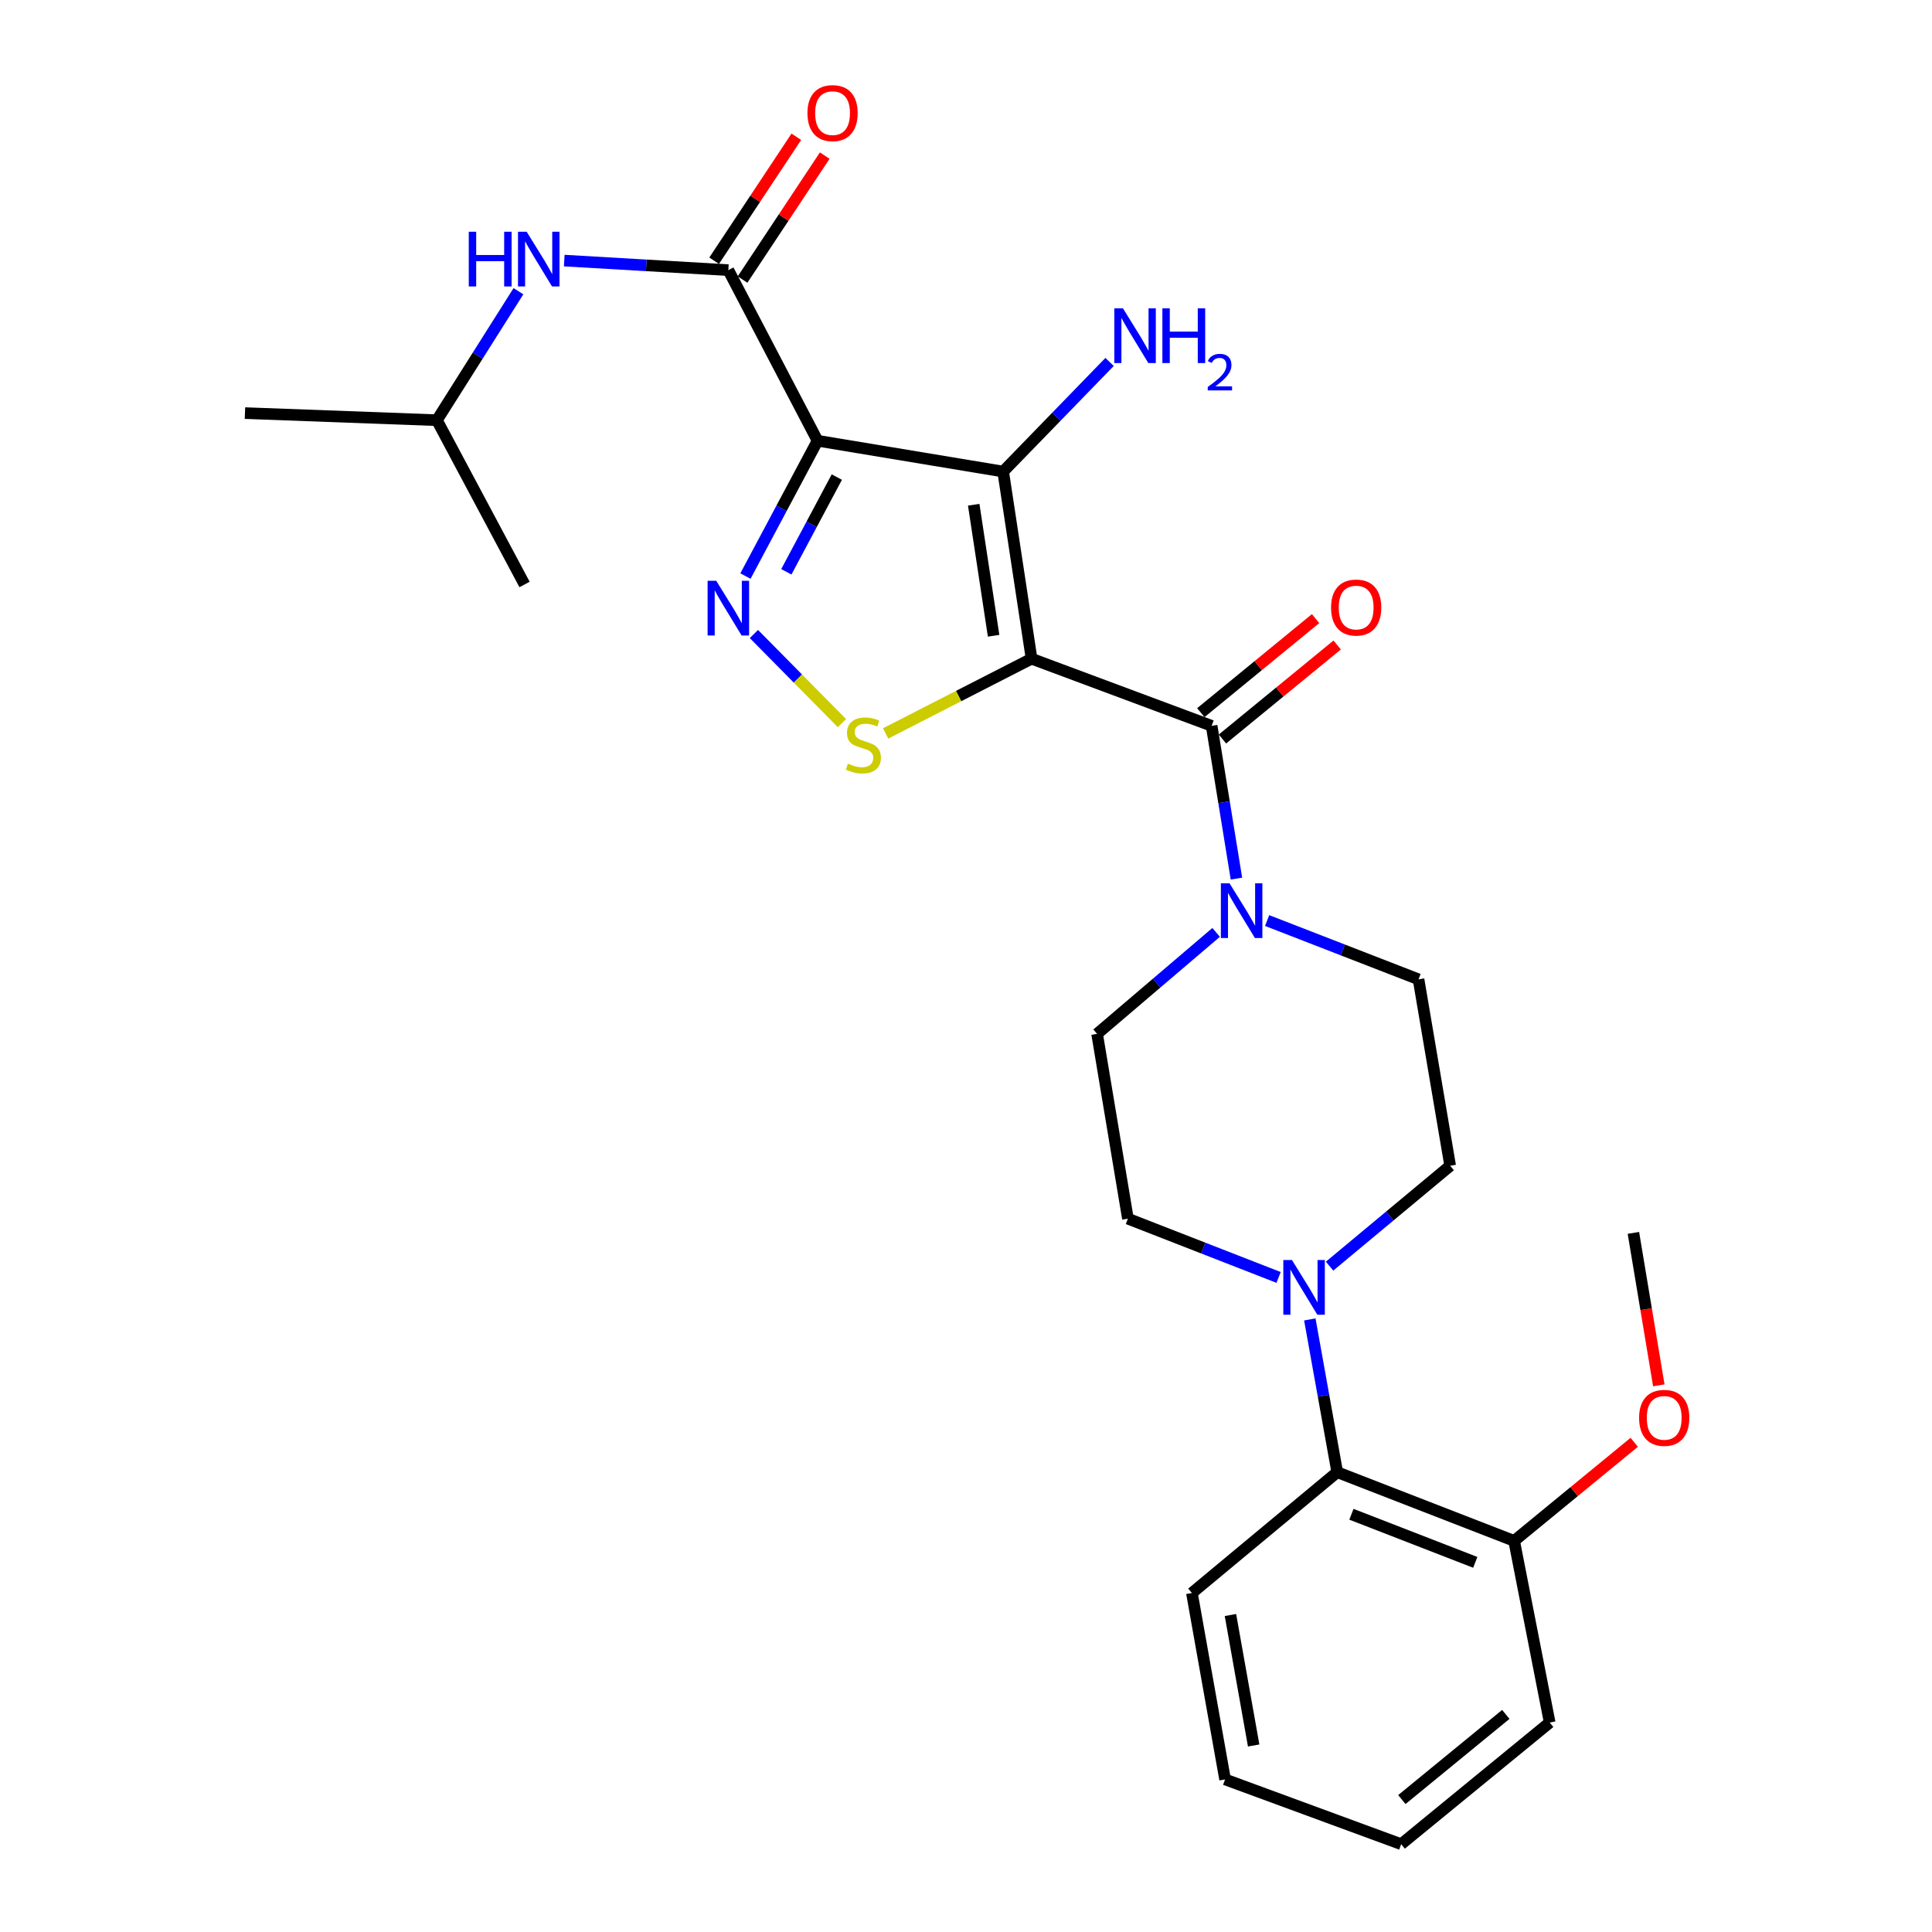 <?xml version='1.0' encoding='iso-8859-1'?>
<svg version='1.1' baseProfile='full'
              xmlns='http://www.w3.org/2000/svg'
                      xmlns:rdkit='http://www.rdkit.org/xml'
                      xmlns:xlink='http://www.w3.org/1999/xlink'
                  xml:space='preserve'
width='1000px' height='1000px' viewBox='0 0 1000 1000'>
<!-- END OF HEADER -->
<rect style='opacity:1.0;fill:#FFFFFF;stroke:none' width='1000' height='1000' x='0' y='0'> </rect>
<path class='bond-1' d='M 533.936,340.947 L 519.234,244.076' style='fill:none;fill-rule:evenodd;stroke:#000000;stroke-width:6px;stroke-linecap:butt;stroke-linejoin:miter;stroke-opacity:1' />
<path class='bond-1' d='M 514.287,329.063 L 503.996,261.254' style='fill:none;fill-rule:evenodd;stroke:#000000;stroke-width:6px;stroke-linecap:butt;stroke-linejoin:miter;stroke-opacity:1' />
<path class='bond-3' d='M 533.936,340.947 L 496.169,360.281' style='fill:none;fill-rule:evenodd;stroke:#000000;stroke-width:6px;stroke-linecap:butt;stroke-linejoin:miter;stroke-opacity:1' />
<path class='bond-3' d='M 496.169,360.281 L 458.402,379.615' style='fill:none;fill-rule:evenodd;stroke:#CCCC00;stroke-width:6px;stroke-linecap:butt;stroke-linejoin:miter;stroke-opacity:1' />
<path class='bond-4' d='M 533.936,340.947 L 627.141,375.694' style='fill:none;fill-rule:evenodd;stroke:#000000;stroke-width:6px;stroke-linecap:butt;stroke-linejoin:miter;stroke-opacity:1' />
<path class='bond-0' d='M 423.167,228.128 L 519.234,244.076' style='fill:none;fill-rule:evenodd;stroke:#000000;stroke-width:6px;stroke-linecap:butt;stroke-linejoin:miter;stroke-opacity:1' />
<path class='bond-5' d='M 423.167,228.128 L 376.991,139.825' style='fill:none;fill-rule:evenodd;stroke:#000000;stroke-width:6px;stroke-linecap:butt;stroke-linejoin:miter;stroke-opacity:1' />
<path class='bond-27' d='M 423.167,228.128 L 404.506,263.145' style='fill:none;fill-rule:evenodd;stroke:#000000;stroke-width:6px;stroke-linecap:butt;stroke-linejoin:miter;stroke-opacity:1' />
<path class='bond-27' d='M 404.506,263.145 L 385.845,298.161' style='fill:none;fill-rule:evenodd;stroke:#0000FF;stroke-width:6px;stroke-linecap:butt;stroke-linejoin:miter;stroke-opacity:1' />
<path class='bond-27' d='M 433.139,246.931 L 420.076,271.443' style='fill:none;fill-rule:evenodd;stroke:#000000;stroke-width:6px;stroke-linecap:butt;stroke-linejoin:miter;stroke-opacity:1' />
<path class='bond-27' d='M 420.076,271.443 L 407.013,295.954' style='fill:none;fill-rule:evenodd;stroke:#0000FF;stroke-width:6px;stroke-linecap:butt;stroke-linejoin:miter;stroke-opacity:1' />
<path class='bond-14' d='M 519.234,244.076 L 546.773,215.71' style='fill:none;fill-rule:evenodd;stroke:#000000;stroke-width:6px;stroke-linecap:butt;stroke-linejoin:miter;stroke-opacity:1' />
<path class='bond-14' d='M 546.773,215.71 L 574.313,187.344' style='fill:none;fill-rule:evenodd;stroke:#0000FF;stroke-width:6px;stroke-linecap:butt;stroke-linejoin:miter;stroke-opacity:1' />
<path class='bond-2' d='M 390.217,328.163 L 412.999,351.224' style='fill:none;fill-rule:evenodd;stroke:#0000FF;stroke-width:6px;stroke-linecap:butt;stroke-linejoin:miter;stroke-opacity:1' />
<path class='bond-2' d='M 412.999,351.224 L 435.782,374.284' style='fill:none;fill-rule:evenodd;stroke:#CCCC00;stroke-width:6px;stroke-linecap:butt;stroke-linejoin:miter;stroke-opacity:1' />
<path class='bond-6' d='M 627.141,375.694 L 633.558,415.23' style='fill:none;fill-rule:evenodd;stroke:#000000;stroke-width:6px;stroke-linecap:butt;stroke-linejoin:miter;stroke-opacity:1' />
<path class='bond-6' d='M 633.558,415.23 L 639.975,454.766' style='fill:none;fill-rule:evenodd;stroke:#0000FF;stroke-width:6px;stroke-linecap:butt;stroke-linejoin:miter;stroke-opacity:1' />
<path class='bond-10' d='M 632.733,382.517 L 662.427,358.18' style='fill:none;fill-rule:evenodd;stroke:#000000;stroke-width:6px;stroke-linecap:butt;stroke-linejoin:miter;stroke-opacity:1' />
<path class='bond-10' d='M 662.427,358.18 L 692.122,333.843' style='fill:none;fill-rule:evenodd;stroke:#FF0000;stroke-width:6px;stroke-linecap:butt;stroke-linejoin:miter;stroke-opacity:1' />
<path class='bond-10' d='M 621.549,368.871 L 651.244,344.534' style='fill:none;fill-rule:evenodd;stroke:#000000;stroke-width:6px;stroke-linecap:butt;stroke-linejoin:miter;stroke-opacity:1' />
<path class='bond-10' d='M 651.244,344.534 L 680.938,320.197' style='fill:none;fill-rule:evenodd;stroke:#FF0000;stroke-width:6px;stroke-linecap:butt;stroke-linejoin:miter;stroke-opacity:1' />
<path class='bond-8' d='M 376.991,139.825 L 334.522,137.352' style='fill:none;fill-rule:evenodd;stroke:#000000;stroke-width:6px;stroke-linecap:butt;stroke-linejoin:miter;stroke-opacity:1' />
<path class='bond-8' d='M 334.522,137.352 L 292.053,134.879' style='fill:none;fill-rule:evenodd;stroke:#0000FF;stroke-width:6px;stroke-linecap:butt;stroke-linejoin:miter;stroke-opacity:1' />
<path class='bond-11' d='M 384.343,144.699 L 405.611,112.622' style='fill:none;fill-rule:evenodd;stroke:#000000;stroke-width:6px;stroke-linecap:butt;stroke-linejoin:miter;stroke-opacity:1' />
<path class='bond-11' d='M 405.611,112.622 L 426.878,80.545' style='fill:none;fill-rule:evenodd;stroke:#FF0000;stroke-width:6px;stroke-linecap:butt;stroke-linejoin:miter;stroke-opacity:1' />
<path class='bond-11' d='M 369.638,134.95 L 390.906,102.873' style='fill:none;fill-rule:evenodd;stroke:#000000;stroke-width:6px;stroke-linecap:butt;stroke-linejoin:miter;stroke-opacity:1' />
<path class='bond-11' d='M 390.906,102.873 L 412.173,70.796' style='fill:none;fill-rule:evenodd;stroke:#FF0000;stroke-width:6px;stroke-linecap:butt;stroke-linejoin:miter;stroke-opacity:1' />
<path class='bond-12' d='M 655.863,476.474 L 695.049,491.692' style='fill:none;fill-rule:evenodd;stroke:#0000FF;stroke-width:6px;stroke-linecap:butt;stroke-linejoin:miter;stroke-opacity:1' />
<path class='bond-12' d='M 695.049,491.692 L 734.235,506.91' style='fill:none;fill-rule:evenodd;stroke:#000000;stroke-width:6px;stroke-linecap:butt;stroke-linejoin:miter;stroke-opacity:1' />
<path class='bond-13' d='M 629.469,482.601 L 598.665,508.865' style='fill:none;fill-rule:evenodd;stroke:#0000FF;stroke-width:6px;stroke-linecap:butt;stroke-linejoin:miter;stroke-opacity:1' />
<path class='bond-13' d='M 598.665,508.865 L 567.86,535.129' style='fill:none;fill-rule:evenodd;stroke:#000000;stroke-width:6px;stroke-linecap:butt;stroke-linejoin:miter;stroke-opacity:1' />
<path class='bond-7' d='M 661.797,661.202 L 622.802,645.993' style='fill:none;fill-rule:evenodd;stroke:#0000FF;stroke-width:6px;stroke-linecap:butt;stroke-linejoin:miter;stroke-opacity:1' />
<path class='bond-7' d='M 622.802,645.993 L 583.807,630.784' style='fill:none;fill-rule:evenodd;stroke:#000000;stroke-width:6px;stroke-linecap:butt;stroke-linejoin:miter;stroke-opacity:1' />
<path class='bond-9' d='M 677.96,682.934 L 685.053,722.467' style='fill:none;fill-rule:evenodd;stroke:#0000FF;stroke-width:6px;stroke-linecap:butt;stroke-linejoin:miter;stroke-opacity:1' />
<path class='bond-9' d='M 685.053,722.467 L 692.146,762' style='fill:none;fill-rule:evenodd;stroke:#000000;stroke-width:6px;stroke-linecap:butt;stroke-linejoin:miter;stroke-opacity:1' />
<path class='bond-28' d='M 688.183,655.357 L 719.393,629.378' style='fill:none;fill-rule:evenodd;stroke:#0000FF;stroke-width:6px;stroke-linecap:butt;stroke-linejoin:miter;stroke-opacity:1' />
<path class='bond-28' d='M 719.393,629.378 L 750.604,603.398' style='fill:none;fill-rule:evenodd;stroke:#000000;stroke-width:6px;stroke-linecap:butt;stroke-linejoin:miter;stroke-opacity:1' />
<path class='bond-19' d='M 268.345,150.736 L 247.243,184.115' style='fill:none;fill-rule:evenodd;stroke:#0000FF;stroke-width:6px;stroke-linecap:butt;stroke-linejoin:miter;stroke-opacity:1' />
<path class='bond-19' d='M 247.243,184.115 L 226.142,217.494' style='fill:none;fill-rule:evenodd;stroke:#000000;stroke-width:6px;stroke-linecap:butt;stroke-linejoin:miter;stroke-opacity:1' />
<path class='bond-17' d='M 692.146,762 L 783.714,797.561' style='fill:none;fill-rule:evenodd;stroke:#000000;stroke-width:6px;stroke-linecap:butt;stroke-linejoin:miter;stroke-opacity:1' />
<path class='bond-17' d='M 699.494,783.781 L 763.592,808.673' style='fill:none;fill-rule:evenodd;stroke:#000000;stroke-width:6px;stroke-linecap:butt;stroke-linejoin:miter;stroke-opacity:1' />
<path class='bond-20' d='M 692.146,762 L 616.928,824.545' style='fill:none;fill-rule:evenodd;stroke:#000000;stroke-width:6px;stroke-linecap:butt;stroke-linejoin:miter;stroke-opacity:1' />
<path class='bond-15' d='M 734.235,506.91 L 750.604,603.398' style='fill:none;fill-rule:evenodd;stroke:#000000;stroke-width:6px;stroke-linecap:butt;stroke-linejoin:miter;stroke-opacity:1' />
<path class='bond-16' d='M 567.86,535.129 L 583.807,630.784' style='fill:none;fill-rule:evenodd;stroke:#000000;stroke-width:6px;stroke-linecap:butt;stroke-linejoin:miter;stroke-opacity:1' />
<path class='bond-18' d='M 783.714,797.561 L 814.797,772.047' style='fill:none;fill-rule:evenodd;stroke:#000000;stroke-width:6px;stroke-linecap:butt;stroke-linejoin:miter;stroke-opacity:1' />
<path class='bond-18' d='M 814.797,772.047 L 845.88,746.533' style='fill:none;fill-rule:evenodd;stroke:#FF0000;stroke-width:6px;stroke-linecap:butt;stroke-linejoin:miter;stroke-opacity:1' />
<path class='bond-21' d='M 783.714,797.561 L 802.112,891.579' style='fill:none;fill-rule:evenodd;stroke:#000000;stroke-width:6px;stroke-linecap:butt;stroke-linejoin:miter;stroke-opacity:1' />
<path class='bond-22' d='M 858.601,717.056 L 852.023,677.601' style='fill:none;fill-rule:evenodd;stroke:#FF0000;stroke-width:6px;stroke-linecap:butt;stroke-linejoin:miter;stroke-opacity:1' />
<path class='bond-22' d='M 852.023,677.601 L 845.445,638.145' style='fill:none;fill-rule:evenodd;stroke:#000000;stroke-width:6px;stroke-linecap:butt;stroke-linejoin:miter;stroke-opacity:1' />
<path class='bond-23' d='M 226.142,217.494 L 126.791,213.818' style='fill:none;fill-rule:evenodd;stroke:#000000;stroke-width:6px;stroke-linecap:butt;stroke-linejoin:miter;stroke-opacity:1' />
<path class='bond-24' d='M 226.142,217.494 L 271.504,302.524' style='fill:none;fill-rule:evenodd;stroke:#000000;stroke-width:6px;stroke-linecap:butt;stroke-linejoin:miter;stroke-opacity:1' />
<path class='bond-25' d='M 616.928,824.545 L 634.1,921.023' style='fill:none;fill-rule:evenodd;stroke:#000000;stroke-width:6px;stroke-linecap:butt;stroke-linejoin:miter;stroke-opacity:1' />
<path class='bond-25' d='M 636.874,835.925 L 648.894,903.46' style='fill:none;fill-rule:evenodd;stroke:#000000;stroke-width:6px;stroke-linecap:butt;stroke-linejoin:miter;stroke-opacity:1' />
<path class='bond-29' d='M 802.112,891.579 L 725.247,954.545' style='fill:none;fill-rule:evenodd;stroke:#000000;stroke-width:6px;stroke-linecap:butt;stroke-linejoin:miter;stroke-opacity:1' />
<path class='bond-29' d='M 779.402,887.376 L 725.596,931.452' style='fill:none;fill-rule:evenodd;stroke:#000000;stroke-width:6px;stroke-linecap:butt;stroke-linejoin:miter;stroke-opacity:1' />
<path class='bond-26' d='M 634.1,921.023 L 725.247,954.545' style='fill:none;fill-rule:evenodd;stroke:#000000;stroke-width:6px;stroke-linecap:butt;stroke-linejoin:miter;stroke-opacity:1' />
<path  class='atom-3' d='M 370.731 300.616
L 380.011 315.616
Q 380.931 317.096, 382.411 319.776
Q 383.891 322.456, 383.971 322.616
L 383.971 300.616
L 387.731 300.616
L 387.731 328.936
L 383.851 328.936
L 373.891 312.536
Q 372.731 310.616, 371.491 308.416
Q 370.291 306.216, 369.931 305.536
L 369.931 328.936
L 366.251 328.936
L 366.251 300.616
L 370.731 300.616
' fill='#0000FF'/>
<path  class='atom-4' d='M 438.877 395.235
Q 439.197 395.355, 440.517 395.915
Q 441.837 396.475, 443.277 396.835
Q 444.757 397.155, 446.197 397.155
Q 448.877 397.155, 450.437 395.875
Q 451.997 394.555, 451.997 392.275
Q 451.997 390.715, 451.197 389.755
Q 450.437 388.795, 449.237 388.275
Q 448.037 387.755, 446.037 387.155
Q 443.517 386.395, 441.997 385.675
Q 440.517 384.955, 439.437 383.435
Q 438.397 381.915, 438.397 379.355
Q 438.397 375.795, 440.797 373.595
Q 443.237 371.395, 448.037 371.395
Q 451.317 371.395, 455.037 372.955
L 454.117 376.035
Q 450.717 374.635, 448.157 374.635
Q 445.397 374.635, 443.877 375.795
Q 442.357 376.915, 442.397 378.875
Q 442.397 380.395, 443.157 381.315
Q 443.957 382.235, 445.077 382.755
Q 446.237 383.275, 448.157 383.875
Q 450.717 384.675, 452.237 385.475
Q 453.757 386.275, 454.837 387.915
Q 455.957 389.515, 455.957 392.275
Q 455.957 396.195, 453.317 398.315
Q 450.717 400.395, 446.357 400.395
Q 443.837 400.395, 441.917 399.835
Q 440.037 399.315, 437.797 398.395
L 438.877 395.235
' fill='#CCCC00'/>
<path  class='atom-7' d='M 636.407 457.189
L 645.687 472.189
Q 646.607 473.669, 648.087 476.349
Q 649.567 479.029, 649.647 479.189
L 649.647 457.189
L 653.407 457.189
L 653.407 485.509
L 649.527 485.509
L 639.567 469.109
Q 638.407 467.189, 637.167 464.989
Q 635.967 462.789, 635.607 462.109
L 635.607 485.509
L 631.927 485.509
L 631.927 457.189
L 636.407 457.189
' fill='#0000FF'/>
<path  class='atom-8' d='M 668.723 652.185
L 678.003 667.185
Q 678.923 668.665, 680.403 671.345
Q 681.883 674.025, 681.963 674.185
L 681.963 652.185
L 685.723 652.185
L 685.723 680.505
L 681.843 680.505
L 671.883 664.105
Q 670.723 662.185, 669.483 659.985
Q 668.283 657.785, 667.923 657.105
L 667.923 680.505
L 664.243 680.505
L 664.243 652.185
L 668.723 652.185
' fill='#0000FF'/>
<path  class='atom-9' d='M 242.636 119.95
L 246.476 119.95
L 246.476 131.99
L 260.956 131.99
L 260.956 119.95
L 264.796 119.95
L 264.796 148.27
L 260.956 148.27
L 260.956 135.19
L 246.476 135.19
L 246.476 148.27
L 242.636 148.27
L 242.636 119.95
' fill='#0000FF'/>
<path  class='atom-9' d='M 272.596 119.95
L 281.876 134.95
Q 282.796 136.43, 284.276 139.11
Q 285.756 141.79, 285.836 141.95
L 285.836 119.95
L 289.596 119.95
L 289.596 148.27
L 285.716 148.27
L 275.756 131.87
Q 274.596 129.95, 273.356 127.75
Q 272.156 125.55, 271.796 124.87
L 271.796 148.27
L 268.116 148.27
L 268.116 119.95
L 272.596 119.95
' fill='#0000FF'/>
<path  class='atom-11' d='M 688.948 314.464
Q 688.948 307.664, 692.308 303.864
Q 695.668 300.064, 701.948 300.064
Q 708.228 300.064, 711.588 303.864
Q 714.948 307.664, 714.948 314.464
Q 714.948 321.344, 711.548 325.264
Q 708.148 329.144, 701.948 329.144
Q 695.708 329.144, 692.308 325.264
Q 688.948 321.384, 688.948 314.464
M 701.948 325.944
Q 706.268 325.944, 708.588 323.064
Q 710.948 320.144, 710.948 314.464
Q 710.948 308.904, 708.588 306.104
Q 706.268 303.264, 701.948 303.264
Q 697.628 303.264, 695.268 306.064
Q 692.948 308.864, 692.948 314.464
Q 692.948 320.184, 695.268 323.064
Q 697.628 325.944, 701.948 325.944
' fill='#FF0000'/>
<path  class='atom-12' d='M 417.93 58.55
Q 417.93 51.75, 421.29 47.95
Q 424.65 44.15, 430.93 44.15
Q 437.21 44.15, 440.57 47.95
Q 443.93 51.75, 443.93 58.55
Q 443.93 65.43, 440.53 69.35
Q 437.13 73.23, 430.93 73.23
Q 424.69 73.23, 421.29 69.35
Q 417.93 65.47, 417.93 58.55
M 430.93 70.03
Q 435.25 70.03, 437.57 67.15
Q 439.93 64.23, 439.93 58.55
Q 439.93 52.99, 437.57 50.19
Q 435.25 47.35, 430.93 47.35
Q 426.61 47.35, 424.25 50.15
Q 421.93 52.95, 421.93 58.55
Q 421.93 64.27, 424.25 67.15
Q 426.61 70.03, 430.93 70.03
' fill='#FF0000'/>
<path  class='atom-15' d='M 581.243 159.598
L 590.523 174.598
Q 591.443 176.078, 592.923 178.758
Q 594.403 181.438, 594.483 181.598
L 594.483 159.598
L 598.243 159.598
L 598.243 187.918
L 594.363 187.918
L 584.403 171.518
Q 583.243 169.598, 582.003 167.398
Q 580.803 165.198, 580.443 164.518
L 580.443 187.918
L 576.763 187.918
L 576.763 159.598
L 581.243 159.598
' fill='#0000FF'/>
<path  class='atom-15' d='M 601.643 159.598
L 605.483 159.598
L 605.483 171.638
L 619.963 171.638
L 619.963 159.598
L 623.803 159.598
L 623.803 187.918
L 619.963 187.918
L 619.963 174.838
L 605.483 174.838
L 605.483 187.918
L 601.643 187.918
L 601.643 159.598
' fill='#0000FF'/>
<path  class='atom-15' d='M 625.176 186.925
Q 625.862 185.156, 627.499 184.179
Q 629.136 183.176, 631.406 183.176
Q 634.231 183.176, 635.815 184.707
Q 637.399 186.238, 637.399 188.957
Q 637.399 191.729, 635.34 194.317
Q 633.307 196.904, 629.083 199.966
L 637.716 199.966
L 637.716 202.078
L 625.123 202.078
L 625.123 200.309
Q 628.608 197.828, 630.667 195.98
Q 632.752 194.132, 633.756 192.469
Q 634.759 190.805, 634.759 189.089
Q 634.759 187.294, 633.861 186.291
Q 632.964 185.288, 631.406 185.288
Q 629.901 185.288, 628.898 185.895
Q 627.895 186.502, 627.182 187.849
L 625.176 186.925
' fill='#0000FF'/>
<path  class='atom-19' d='M 848.393 733.88
Q 848.393 727.08, 851.753 723.28
Q 855.113 719.48, 861.393 719.48
Q 867.673 719.48, 871.033 723.28
Q 874.393 727.08, 874.393 733.88
Q 874.393 740.76, 870.993 744.68
Q 867.593 748.56, 861.393 748.56
Q 855.153 748.56, 851.753 744.68
Q 848.393 740.8, 848.393 733.88
M 861.393 745.36
Q 865.713 745.36, 868.033 742.48
Q 870.393 739.56, 870.393 733.88
Q 870.393 728.32, 868.033 725.52
Q 865.713 722.68, 861.393 722.68
Q 857.073 722.68, 854.713 725.48
Q 852.393 728.28, 852.393 733.88
Q 852.393 739.6, 854.713 742.48
Q 857.073 745.36, 861.393 745.36
' fill='#FF0000'/>
</svg>
